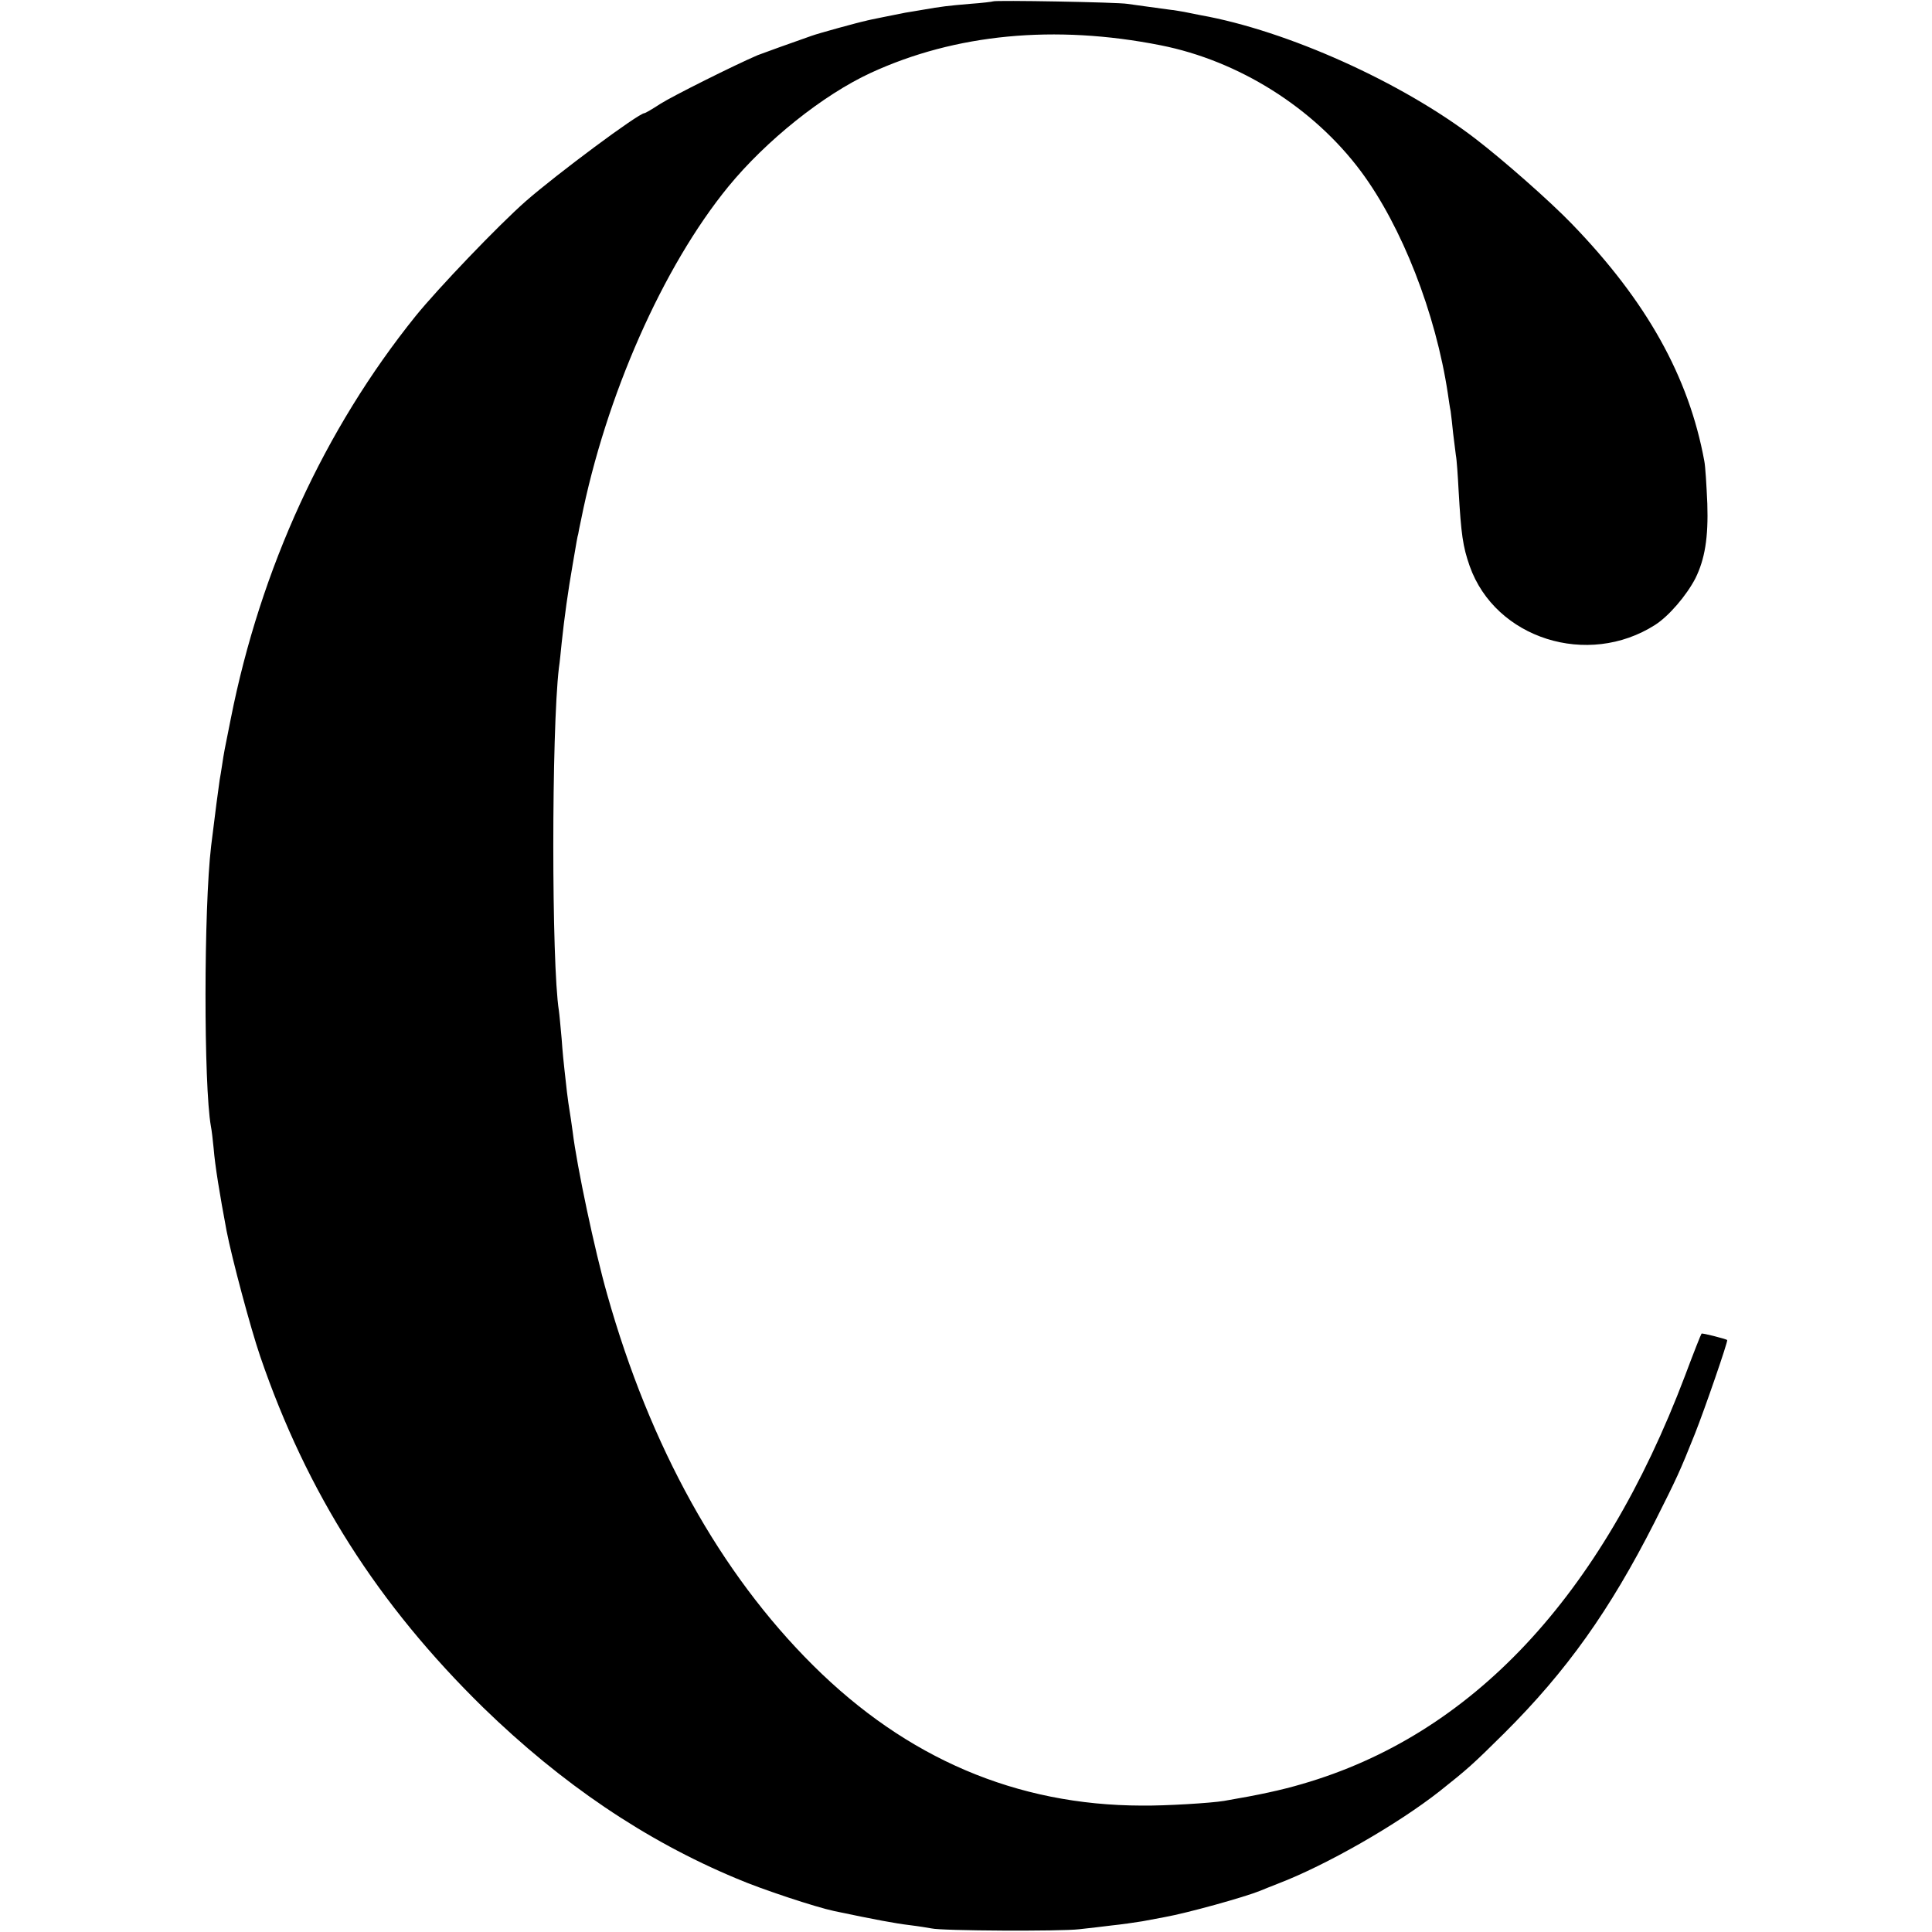<?xml version="1.0" standalone="no"?>
<!DOCTYPE svg PUBLIC "-//W3C//DTD SVG 20010904//EN"
 "http://www.w3.org/TR/2001/REC-SVG-20010904/DTD/svg10.dtd">
<svg version="1.0" xmlns="http://www.w3.org/2000/svg"
 width="700pt" height="700pt" viewBox="0 0 700 700"
 preserveAspectRatio="xMidYMid meet">
<g transform="translate(0,700) scale(0.1,-0.1)"
fill="#000000" stroke="none">
<path d="M3598 6995 c-1 -1 -40 -6 -84 -9 -80 -7 -100 -9 -174 -22 -19 -3 -46
-8 -60 -10 -14 -3 -50 -10 -80 -16 -30 -6 -59 -12 -65 -14 -21 -4 -171 -45
-195 -54 -69 -24 -177 -63 -195 -70 -84 -36 -308 -148 -352 -176 -29 -19 -55
-34 -58 -34 -21 0 -318 -221 -430 -319 -100 -88 -318 -316 -399 -416 -330
-410 -562 -914 -670 -1460 -23 -113 -25 -125 -31 -165 -3 -20 -7 -45 -9 -55
-3 -18 -18 -133 -31 -240 -27 -228 -27 -867 -1 -1015 3 -14 7 -50 10 -80 5
-63 22 -167 47 -300 19 -98 87 -353 122 -455 169 -494 426 -898 808 -1272 284
-276 586 -481 917 -619 93 -40 288 -104 354 -118 152 -32 223 -45 273 -51 33
-4 69 -10 80 -12 36 -9 469 -11 535 -3 36 4 90 10 120 14 30 3 80 10 110 15
30 6 66 12 80 15 83 15 288 72 345 95 11 5 40 16 65 26 175 67 432 214 586
335 102 81 119 96 234 210 227 226 383 446 545 765 82 163 90 180 146 320 35
88 121 337 117 340 -9 5 -91 26 -93 23 -2 -2 -29 -70 -60 -153 -303 -800 -772
-1301 -1388 -1479 -75 -22 -153 -39 -282 -61 -48 -8 -213 -18 -298 -17 -454 1
-852 171 -1191 508 -337 335 -590 791 -746 1344 -45 158 -110 465 -125 589 -4
30 -9 63 -11 75 -2 12 -7 44 -10 71 -3 28 -7 64 -9 81 -2 16 -7 66 -10 110 -4
43 -8 89 -10 102 -27 170 -27 1012 0 1242 3 19 7 60 10 90 10 94 23 188 40
285 14 82 17 101 20 110 1 6 5 28 10 50 90 451 297 919 534 1209 137 167 343
332 516 412 306 141 666 176 1050 100 283 -56 554 -226 726 -457 148 -199 271
-513 315 -806 3 -21 7 -49 10 -63 2 -14 6 -50 9 -80 4 -30 8 -66 10 -80 3 -14
7 -73 10 -130 9 -155 15 -200 40 -271 93 -263 428 -369 672 -213 50 32 114
107 146 169 34 69 47 147 43 270 -3 66 -7 136 -11 155 -56 305 -209 579 -480
859 -78 81 -247 230 -350 309 -266 204 -681 391 -995 447 -14 3 -41 8 -60 12
-19 3 -39 7 -45 7 -42 6 -135 18 -160 22 -34 6 -481 14 -487 9z"/>
</g>
</svg>
